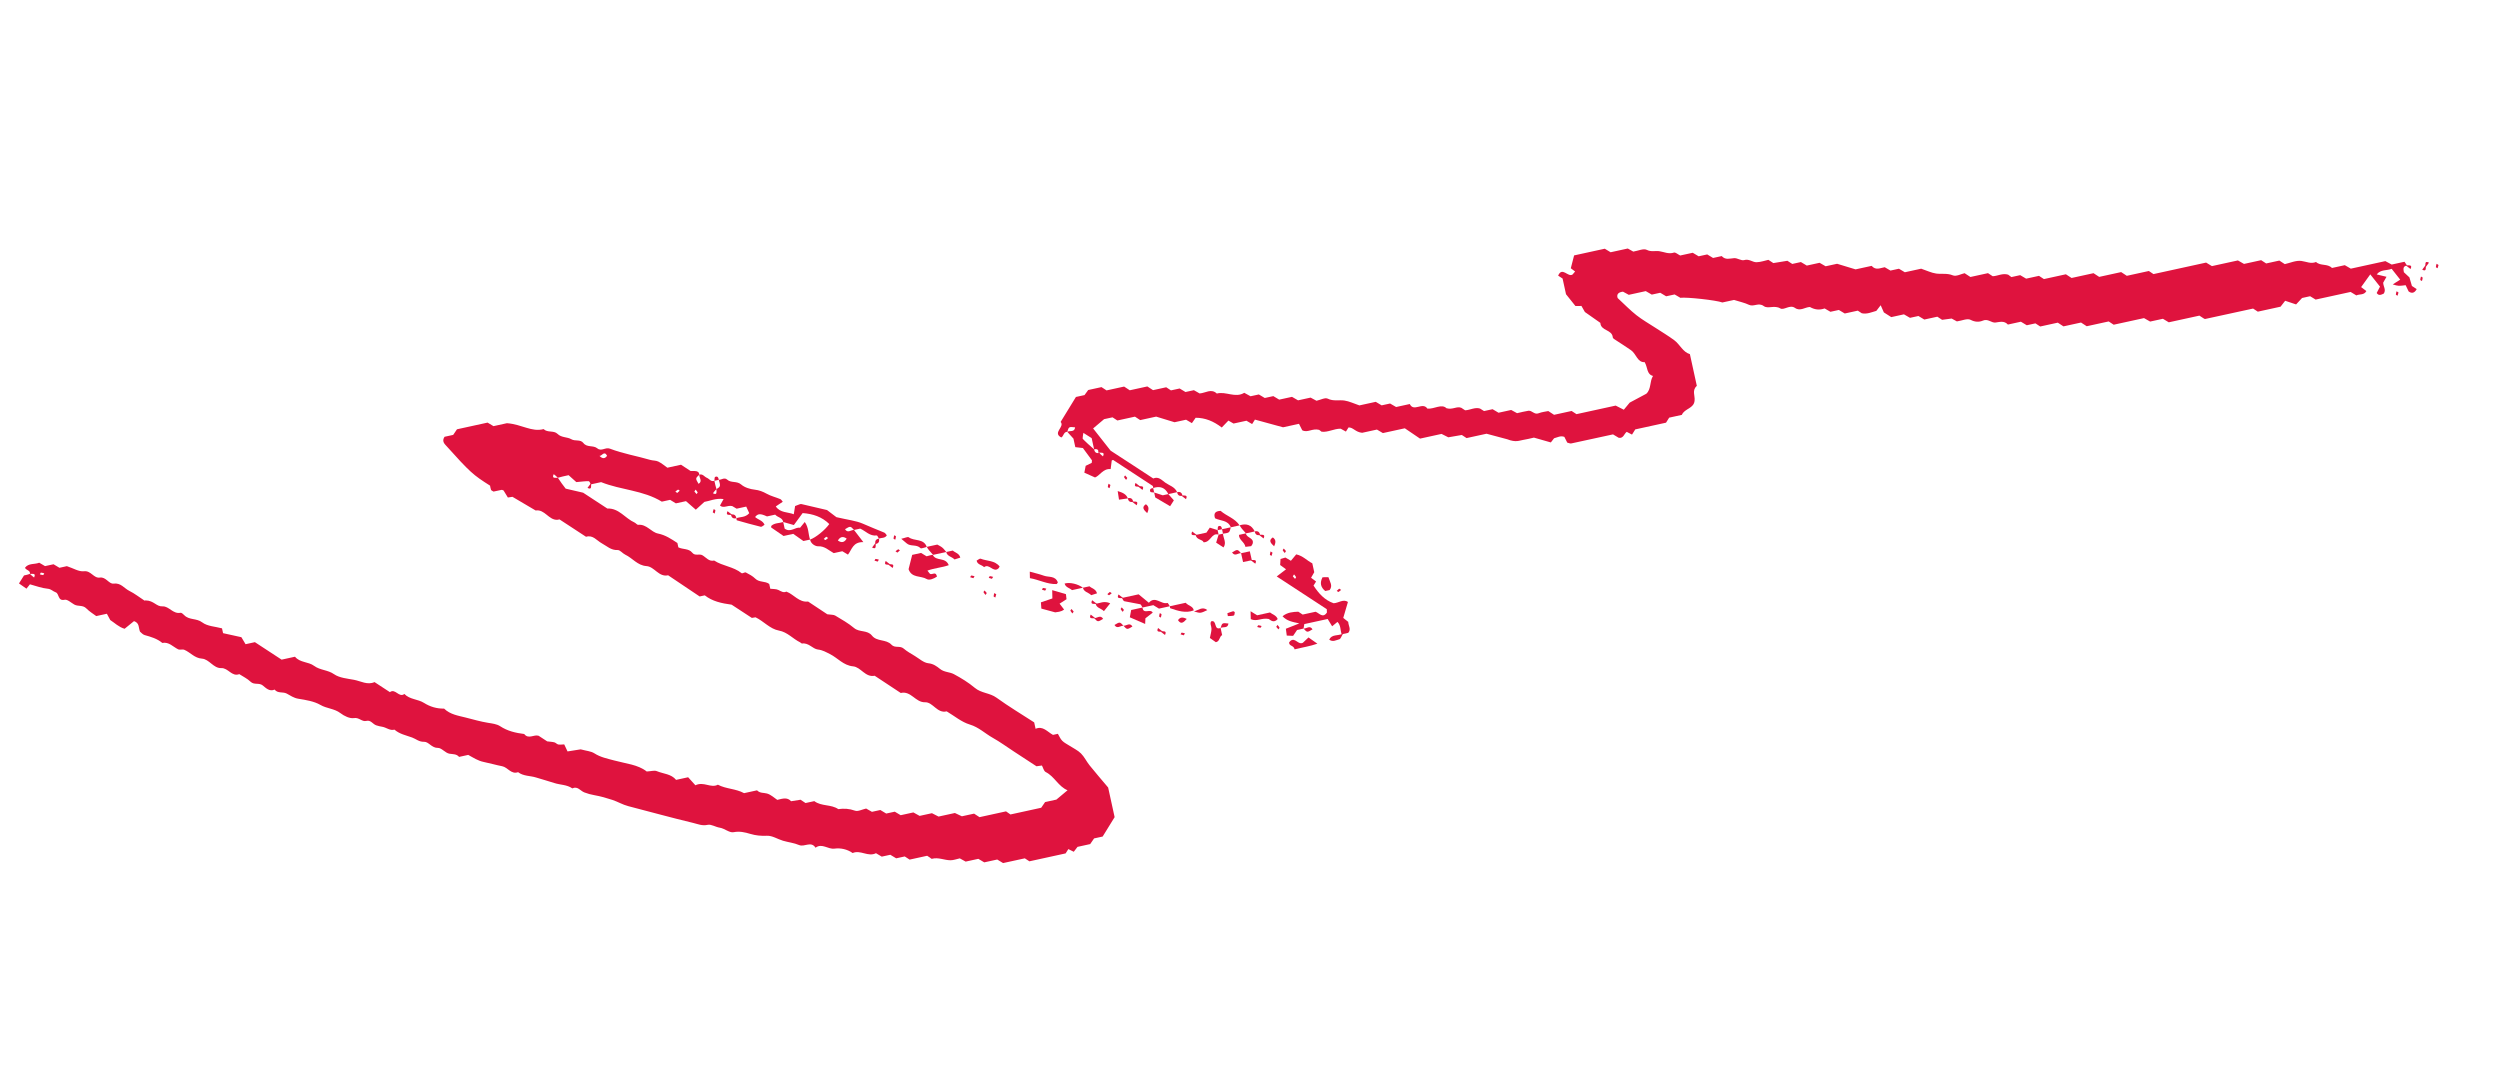 <svg width="339" height="145" viewBox="0 0 339 145" fill="none" xmlns="http://www.w3.org/2000/svg">
<path d="M6 77.749C5.949 77.831 5.898 77.981 5.846 77.982C5.699 77.98 5.553 77.918 5.405 77.879C5.457 77.797 5.509 77.647 5.559 77.646C5.707 77.648 5.853 77.71 6 77.749ZM91.836 66.842C91.737 66.778 91.657 66.726 91.577 66.672C91.693 66.576 91.801 66.458 91.935 66.395C91.981 66.374 92.091 66.489 92.173 66.542C92.059 66.644 91.945 66.745 91.836 66.842ZM94.158 66.651C94.221 66.554 94.271 66.472 94.322 66.39C94.418 66.511 94.535 66.621 94.599 66.757C94.62 66.804 94.507 66.915 94.455 66.997C94.356 66.881 94.255 66.764 94.158 66.651ZM112.035 72.779C112.134 72.843 112.215 72.896 112.295 72.949C112.178 73.044 112.07 73.164 111.938 73.225C111.89 73.247 111.781 73.131 111.7 73.079C111.812 72.977 111.927 72.877 112.035 72.779ZM113.617 73.295C113.921 72.773 114.319 72.686 114.811 73.034C114.509 73.557 114.112 73.644 113.617 73.295ZM81.29 61.815C81.607 61.877 81.929 61.04 82.32 61.803C82.047 62.203 81.713 62.254 81.29 61.815ZM119.18 73.033C119.532 72.891 119.997 73.02 120.253 72.588C120.131 72.453 120.043 72.275 119.907 72.221C118.926 71.829 117.956 71.419 116.986 71.003C116.055 70.603 115.002 70.5 113.416 70.128C113.176 69.947 112.455 69.4 112.145 69.163C110.653 68.813 109.654 68.573 108.654 68.347C108.563 68.328 108.454 68.376 108.36 68.409C108.18 68.471 108.003 68.547 107.816 68.619C107.757 68.988 107.695 69.362 107.636 69.734C106.818 69.408 105.801 69.566 105.197 68.672C105.508 68.465 105.816 68.257 106.142 68.039C106.032 67.915 105.948 67.736 105.814 67.681C105.201 67.425 104.539 67.272 103.962 66.95C103.44 66.66 102.952 66.469 102.345 66.4C101.705 66.328 100.978 66.111 100.504 65.7C99.91 65.185 99.142 65.525 98.606 65.038C98.224 64.691 97.848 65.067 97.467 65.067C97.527 65.34 97.668 65.633 97.62 65.884C97.58 66.085 97.307 66.237 97.151 66.319C97.138 66.726 97.284 67.185 96.674 66.888C96.806 66.711 96.938 66.535 97.151 66.319C97.047 66.007 96.959 65.602 96.871 65.197C96.41 65.374 96.187 64.924 95.844 64.787C95.503 64.648 95.28 64.198 94.82 64.375C94.795 64.788 95.311 65.249 94.724 65.612C94.288 64.866 94.288 64.866 94.82 64.375C94.802 63.977 94.54 63.884 94.214 63.872C94.025 63.866 93.833 63.868 93.642 63.865C93.214 63.585 92.784 63.303 92.346 63.017L90.495 63.422C90.119 63.158 89.726 62.813 89.273 62.591C88.948 62.43 88.534 62.468 88.174 62.362C86.36 61.829 84.482 61.523 82.713 60.841C82.095 60.602 81.557 61.263 80.995 60.795C80.451 60.342 79.602 60.714 79.114 60.081C78.692 59.531 78.005 59.872 77.476 59.562C76.906 59.226 76.142 59.37 75.6 58.833C75.086 58.326 74.245 58.711 73.714 58.184C72.098 58.624 70.77 57.537 68.739 57.386L66.916 57.785C66.644 57.623 66.385 57.468 66.115 57.305L61.967 58.211C61.798 58.462 61.629 58.712 61.453 58.972L60.283 59.227C60.017 59.627 60.065 59.956 60.384 60.309C63.79 64.095 64.14 64.387 66.452 65.853C66.491 66.035 66.516 66.242 66.587 66.43C66.618 66.509 66.751 66.547 66.921 66.659C67.239 66.589 67.624 66.497 68.014 66.427C68.096 66.413 68.194 66.48 68.285 66.51C68.483 66.836 68.682 67.16 68.868 67.463C69.127 67.423 69.324 67.393 69.489 67.368C70.551 67.993 71.593 68.609 72.635 69.223C73.868 69.026 74.399 70.537 75.569 70.486C75.667 70.482 75.764 70.446 75.858 70.425C76.38 70.766 76.895 71.103 77.409 71.439C78.096 71.888 78.781 72.338 79.467 72.787C80.409 72.496 80.922 73.307 81.604 73.674C82.29 74.045 82.852 74.63 83.75 74.586C84.079 74.568 84.414 75.038 84.78 75.211C85.765 75.675 86.449 76.68 87.662 76.762C88.752 76.835 89.326 78.295 90.596 78.008C92.042 78.979 93.486 79.949 94.873 80.88L95.566 80.729C96.604 81.544 97.826 81.807 99.207 81.994C100.048 82.543 100.987 83.159 101.952 83.789C102.11 83.763 102.306 83.729 102.45 83.705C103.577 84.247 104.406 85.286 105.628 85.508C106.787 85.717 107.517 86.627 108.502 87.104C108.593 87.147 108.685 87.273 108.76 87.262C109.649 87.122 110.206 87.997 110.907 88.076C111.559 88.148 112.004 88.43 112.528 88.686C113.59 89.21 114.359 90.235 115.679 90.356C116.739 90.454 117.333 91.892 118.605 91.631C119.802 92.422 120.998 93.213 122.142 93.968C123.548 93.64 124.132 95.269 125.443 95.227C126.506 95.191 127.082 96.782 128.37 96.461C129.409 97.076 130.386 97.912 131.504 98.246C132.727 98.612 133.577 99.466 134.619 100.049C135.599 100.597 136.513 101.269 137.457 101.886L140.547 103.906C140.742 103.88 140.936 103.852 141.286 103.804C141.437 104.077 141.536 104.559 141.802 104.691C142.989 105.282 143.513 106.652 144.76 107.159C144.293 107.547 143.856 107.914 143.245 108.426L141.714 108.761C141.535 109.021 141.364 109.27 141.187 109.531L137.018 110.442C136.862 110.333 136.696 110.216 136.416 110.021L132.819 110.807C132.519 110.611 132.348 110.499 132.087 110.328L130.431 110.69C130.13 110.547 129.867 110.423 129.485 110.242L127.266 110.727C126.976 110.577 126.714 110.444 126.373 110.27L124.7 110.635C124.417 110.478 124.157 110.334 123.854 110.165L122.131 110.542C121.86 110.378 121.601 110.223 121.332 110.063L120.168 110.317C119.902 110.154 119.643 109.998 119.374 109.835L118.235 110.084C117.94 109.917 117.681 109.77 117.447 109.637C116.913 109.754 116.344 110.073 115.935 109.926C115.168 109.648 114.441 109.61 113.672 109.718C112.689 109.038 111.387 109.366 110.421 108.633C110.026 108.718 109.629 108.804 109.227 108.892C109.06 108.78 108.89 108.666 108.558 108.443C108.221 108.496 107.747 108.573 107.269 108.647C106.77 108.093 106.179 108.267 105.397 108.464C105.015 108.213 104.552 107.755 104.008 107.602C103.555 107.476 103.038 107.579 102.655 107.168L100.896 107.552C99.766 106.93 98.454 106.997 97.344 106.404C96.392 106.922 95.434 105.923 94.297 106.484C93.954 106.106 93.538 105.644 93.312 105.395L91.678 105.752C91.014 104.934 89.957 104.94 89.062 104.567C88.734 104.431 88.293 104.584 87.694 104.616C86.52 103.678 84.861 103.55 83.302 103.122C82.375 102.868 81.44 102.697 80.595 102.151C80.134 101.855 79.512 101.823 78.739 101.611C78.306 101.68 77.632 101.786 76.959 101.894C76.799 101.552 76.675 101.291 76.508 100.939C76.267 100.946 75.979 100.996 75.706 100.952C75.522 100.921 75.368 100.717 75.182 100.665C74.91 100.59 74.621 100.584 74.2 100.53C73.904 100.337 73.474 100.055 73.037 99.77C72.406 99.558 71.66 100.288 71.083 99.531C69.93 99.386 68.828 99.139 67.816 98.471C67.364 98.174 66.712 98.1 66.189 98.016C65.159 97.85 64.157 97.555 63.163 97.303C62.156 97.048 61.039 96.891 60.219 96.087C59.236 96.107 58.322 95.837 57.491 95.312C56.655 94.786 55.562 94.864 54.834 94.1C54.106 94.669 53.599 93.29 52.871 93.855C52.184 93.406 51.498 92.958 50.785 92.491C49.828 92.929 48.918 92.355 48.004 92.183C47.089 92.01 46.031 91.93 45.299 91.421C44.442 90.822 43.415 90.899 42.588 90.287C41.813 89.714 40.665 89.87 40.002 89.051L38.186 89.448C36.966 88.649 35.764 87.863 34.564 87.077L33.298 87.354C33.115 87.047 32.921 86.721 32.731 86.403C31.896 86.22 31.068 86.038 30.248 85.857L30.105 85.205C29.197 84.956 28.123 84.932 27.425 84.398C26.645 83.802 25.641 84.11 24.98 83.414C24.84 83.269 24.615 83.064 24.473 83.093C23.47 83.3 22.904 82.175 22.047 82.224C21.191 82.272 20.884 81.436 19.745 81.415L19.599 81.446C18.908 80.994 18.255 80.478 17.526 80.117C16.837 79.775 16.391 79.002 15.393 79.137C14.78 79.217 14.362 78.195 13.545 78.319C12.699 78.448 12.352 77.349 11.384 77.462C10.697 77.545 9.94 77.054 9.068 76.771L8.059 76.992C7.788 76.829 7.529 76.674 7.26 76.513L6.107 76.765C5.827 76.601 5.569 76.45 5.321 76.303C4.668 76.567 3.86 76.33 3.384 76.998C3.57 77.35 4.141 77.323 4.056 77.82C4.457 77.836 4.908 77.691 4.62 78.31C4.446 78.174 4.272 78.04 4.056 77.82C3.85 77.902 3.552 77.967 3.254 78.032C3.036 78.378 2.818 78.725 2.574 79.114C2.888 79.334 3.204 79.555 3.588 79.824C3.752 79.619 3.915 79.415 4.06 79.232C4.86 79.445 5.658 79.759 6.473 79.832C6.941 79.873 7.176 80.187 7.541 80.312C8.059 80.491 7.806 81.541 8.767 81.329C9.135 81.247 9.637 81.727 10.067 81.973C10.576 82.267 11.224 82.006 11.706 82.5C12.13 82.932 12.667 83.251 13.051 83.54L14.492 83.225C14.628 83.48 14.765 83.733 14.952 84.079C15.523 84.443 16.099 85.032 16.896 85.262C17.361 84.885 17.797 84.529 18.171 84.223C18.946 84.489 18.759 85.114 18.983 85.65C19.145 85.774 19.354 86.043 19.616 86.117C20.466 86.356 21.307 86.595 22.008 87.182C22.904 87.006 23.457 87.706 24.155 88.045C24.391 88.159 24.747 88.009 24.994 88.114C25.808 88.456 26.376 89.241 27.372 89.309C28.382 89.379 28.939 90.64 30.006 90.594C30.95 90.554 31.431 91.806 32.447 91.412C32.963 91.748 33.541 92.017 33.975 92.44C34.471 92.92 35.126 92.535 35.63 92.948C36.075 93.311 36.547 93.813 37.242 93.508C37.665 94.059 38.35 93.774 38.87 94.044C39.381 94.311 39.809 94.645 40.465 94.751C41.469 94.914 42.597 95.092 43.443 95.584C44.321 96.095 45.339 96.073 46.159 96.699C46.672 97.092 47.437 97.468 48.008 97.371C48.701 97.256 49.083 97.912 49.684 97.754C50.281 97.599 50.552 98.197 51.014 98.353C51.28 98.443 51.56 98.505 51.837 98.551C52.397 98.643 52.873 99.115 53.489 98.939C54.182 99.544 55.056 99.705 55.88 100.005C56.419 100.201 56.816 100.613 57.513 100.588C58.129 100.568 58.534 101.434 59.375 101.415C59.886 101.402 60.392 102.118 60.944 102.203C61.439 102.279 61.918 102.229 62.25 102.636L63.492 102.364C64.178 102.735 64.781 103.159 65.619 103.328C66.432 103.492 67.263 103.741 68.099 103.902C68.857 104.048 69.317 105.049 70.252 104.707C70.98 105.267 71.892 105.173 72.705 105.432C73.518 105.689 74.343 105.906 75.153 106.174C75.965 106.444 76.867 106.384 77.606 106.905C78.319 106.556 78.697 107.242 79.232 107.45C79.671 107.622 80.135 107.745 80.597 107.826C81.435 107.974 82.269 108.211 83.056 108.473C83.77 108.71 84.435 109.119 85.207 109.317C88.132 110.075 91.045 110.883 93.983 111.586C94.63 111.741 95.22 112.019 95.965 111.848C96.435 111.738 97.021 112.147 97.597 112.234C98.243 112.33 98.91 112.955 99.469 112.847C100.302 112.684 101.009 112.857 101.745 113.077C102.494 113.3 103.212 113.366 104.007 113.329C104.715 113.297 105.44 113.786 106.17 114.003C106.894 114.217 107.668 114.292 108.354 114.587C109.092 114.902 109.978 114 110.588 114.949C111.459 114.284 112.268 115.195 113.161 115.073C113.973 114.963 114.875 115.145 115.62 115.672C116.67 115.203 117.715 116.241 118.783 115.694C119.033 115.844 119.292 115.998 119.566 116.16L120.727 115.907C120.992 116.067 121.252 116.223 121.522 116.388L122.684 116.134C122.871 116.256 123.043 116.368 123.342 116.563L125.724 116.043C125.939 116.183 126.024 116.239 126.11 116.297C126.196 116.352 126.299 116.473 126.364 116.454C127.239 116.211 128.062 116.66 128.91 116.651C129.309 116.646 129.705 116.491 130.148 116.394C130.376 116.52 130.637 116.664 130.943 116.833L132.662 116.458C132.934 116.619 133.193 116.774 133.464 116.936L135.224 116.551C135.49 116.713 135.748 116.87 136.017 117.033L138.965 116.389C139.153 116.512 139.326 116.623 139.587 116.795L144.499 115.721C144.599 115.561 144.708 115.389 144.868 115.136C145.087 115.243 145.318 115.358 145.603 115.5C145.748 115.309 145.913 115.094 146.111 114.834L147.829 114.458C148.008 114.198 148.179 113.949 148.358 113.689L149.52 113.435C150.061 112.557 150.6 111.686 151.143 110.805L150.265 106.787C149.348 105.697 148.529 104.754 147.749 103.783C147.333 103.265 147.042 102.628 146.58 102.166C146.152 101.739 145.569 101.474 145.054 101.137C144.712 100.913 144.322 100.735 144.038 100.448C143.778 100.189 143.633 99.811 143.449 99.505L142.783 99.65C142.012 99.232 141.422 98.385 140.426 98.825L140.236 97.955C138.544 96.858 136.782 95.804 135.122 94.604C134.211 93.943 133.057 94.009 132.177 93.266C131.319 92.545 130.339 91.947 129.351 91.416C128.771 91.103 128.047 91.176 127.464 90.704C127.025 90.351 126.569 90.007 125.888 89.938C125.253 89.873 124.657 89.319 124.058 88.955C123.533 88.637 122.986 88.333 122.523 87.936C122.028 87.514 121.348 87.926 120.878 87.416C120.172 86.649 118.915 87.04 118.237 86.186C117.61 85.396 116.547 85.775 115.819 85.164C115.038 84.507 114.133 84 113.255 83.472C113.027 83.337 112.702 83.375 112.183 83.296C111.455 82.815 110.517 82.192 109.578 81.568C108.341 81.721 107.663 80.601 106.628 80.223C106.238 80.418 105.92 80.18 105.547 79.999C105.225 79.843 104.813 79.883 104.451 79.836L104.309 79.185C103.741 78.759 102.963 79.003 102.419 78.467C102.061 78.112 101.59 77.862 101.138 77.629C100.995 77.556 100.665 77.805 100.564 77.723C99.46 76.827 97.996 76.768 96.839 76.008C96.135 76.185 95.75 75.584 95.249 75.295C94.809 75.042 94.261 75.44 93.865 74.942C93.394 74.352 92.596 74.526 91.985 74.222L91.855 73.629C91.023 73.089 90.247 72.553 89.216 72.346C88.298 72.161 87.679 71.052 86.549 71.165C86.392 71.182 86.22 70.933 86.036 70.85C84.772 70.291 83.928 68.882 82.354 68.957C81.155 68.172 79.956 67.387 79.071 66.809C78.083 66.579 77.443 66.431 76.706 66.26C76.375 65.829 75.966 65.3 75.648 64.787C75.248 64.771 74.797 64.916 75.085 64.297C75.26 64.433 75.434 64.568 75.648 64.787C76.029 64.668 76.501 64.565 77.102 64.434C77.464 64.76 77.898 65.148 78.15 65.373C78.906 65.307 79.368 65.238 79.83 65.248C79.93 65.25 80.026 65.528 80.126 65.68L81.511 65.377C84.231 66.466 87.205 66.466 89.743 68.024L90.865 67.779C91.126 67.936 91.382 68.094 91.648 68.255L93.02 67.955C93.371 68.262 93.83 68.659 94.352 69.115C94.737 68.766 95.014 68.513 95.518 68.056C96.163 67.963 97.056 67.519 98.117 67.672C97.906 68.055 97.768 68.305 97.63 68.554C98.146 68.98 98.606 68.48 99.287 68.623C99.352 68.662 99.611 68.813 99.888 68.977L101.189 68.693C101.325 68.992 101.472 69.312 101.598 69.589C101.056 70.195 100.398 70.064 99.851 70.266C99.873 70.366 99.874 70.542 99.92 70.556C101 70.864 102.08 71.167 103.171 71.432C103.305 71.464 103.491 71.261 103.673 71.157C103.432 70.568 102.796 70.479 102.392 70.108C102.771 69.63 103.09 69.61 104.004 70.027L105.116 69.784C105.448 70.179 106.102 70.165 106.205 70.784C106.652 70.911 107.099 71.039 107.648 71.196C108.049 70.65 108.447 70.107 108.838 69.573C110.209 69.675 111.45 70.069 112.453 71.061C111.857 71.894 110.605 72.905 109.846 73.165C109.958 73.778 110.605 74.091 110.927 74.076C111.835 74.034 112.372 74.633 113.054 75.003L114.219 74.748C114.478 74.903 114.733 75.055 114.984 75.206C115.521 74.526 115.647 73.468 117.071 73.512C116.482 72.748 116.142 72.306 115.803 71.863C115.397 71.837 114.947 72.359 114.585 71.758C115.315 71.32 115.315 71.32 115.803 71.863L116.643 71.68C117.381 72.002 117.957 72.745 118.892 72.605C118.965 72.594 119.083 72.882 119.18 73.033Z" fill="#DF133E"/>
<path d="M148.91 61.379C149.401 61.412 149.852 61.266 149.564 61.886C149.39 61.75 149.216 61.615 149.092 61.411C148.684 61.516 148.439 61.358 148.363 60.935C148.262 60.873 146.803 59.555 146.804 59.462C146.807 59.218 146.865 58.976 146.906 58.697C147.352 58.98 147.695 59.199 148.03 59.411L148.363 60.935C148.771 60.829 149.016 60.987 148.91 61.379ZM326.396 36.006C326.291 35.849 326.183 35.691 326.048 35.494L324.314 35.873C324.03 35.719 323.77 35.579 323.453 35.407L318.771 36.43C318.498 36.273 318.238 36.122 317.954 35.957L316.215 36.337C315.613 35.711 314.662 36.101 314.055 35.526C313.364 35.815 312.742 35.477 312.077 35.385C311.331 35.28 310.521 35.662 309.817 35.816C309.549 35.641 309.378 35.53 309.079 35.333L307.291 35.724C306.994 35.528 306.822 35.417 306.613 35.28L304.287 35.788C304.012 35.63 303.751 35.481 303.46 35.314L299.936 36.084C299.67 35.922 299.412 35.766 299.148 35.606L292.012 37.166C291.845 37.054 291.675 36.941 291.383 36.747L288.396 37.4C288.097 37.203 287.926 37.091 287.628 36.895L284.649 37.546C284.351 37.351 284.181 37.24 283.881 37.043L280.904 37.694C280.605 37.5 280.432 37.386 280.135 37.192L277.156 37.843C276.858 37.649 276.686 37.535 276.487 37.405L274.744 37.786C274.471 37.626 274.213 37.472 273.937 37.31L272.745 37.571C272.594 37.458 272.43 37.335 272.306 37.243C271.539 37.01 270.898 37.43 270.212 37.458C270.042 37.347 269.868 37.234 269.57 37.039L267.188 37.559C266.889 37.364 266.718 37.251 266.398 37.044C265.941 37.144 265.26 37.529 264.807 37.339C264.027 37.014 263.29 37.197 262.545 37.093C261.895 37.003 261.273 36.69 260.511 36.434L258.294 36.918C258.025 36.756 257.766 36.6 257.496 36.439L256.346 36.69C256.066 36.526 255.807 36.374 255.569 36.235C254.964 36.328 254.371 36.71 253.794 36.051L251.615 36.527C250.759 36.268 250.031 36.048 249.111 35.767L247.556 36.107C247.281 35.949 247.022 35.799 246.736 35.634L245.001 36.013C244.728 35.85 244.47 35.694 244.203 35.534L243.029 35.79C242.851 35.674 242.679 35.562 242.372 35.362C241.816 35.454 241.141 35.563 240.465 35.674C240.294 35.561 240.122 35.448 239.791 35.233C239.346 35.33 238.771 35.542 238.191 35.558C237.64 35.573 237.179 35.063 236.508 35.269C236.122 35.391 235.596 34.972 235.149 35.005C234.551 35.049 233.969 35.284 233.464 34.724L232.291 34.98C232.024 34.818 231.765 34.66 231.5 34.5L230.336 34.754C230.066 34.592 229.807 34.437 229.537 34.275L227.832 34.647C227.509 34.486 227.186 34.183 226.988 34.251C226.268 34.492 225.665 34.163 225.003 34.062C224.451 33.978 223.921 34.192 223.297 33.879C222.856 33.659 222.141 34.011 221.472 34.118C221.281 34.011 221.021 33.865 220.727 33.697L218.399 34.206C218.131 34.043 217.873 33.886 217.607 33.725L213.448 34.634C213.306 35.189 213.163 35.746 213.001 36.377C213.133 36.479 213.359 36.648 213.583 36.817C213.475 36.947 213.356 37.085 213.238 37.224C212.621 37.646 211.834 36.105 211.284 37.377C211.466 37.497 211.637 37.608 211.886 37.77L212.351 39.898C212.829 40.495 213.184 40.94 213.629 41.494C213.783 41.492 214.066 41.49 214.444 41.488C214.552 41.676 214.692 41.925 214.911 42.308C215.524 42.738 216.265 43.26 217.009 43.782C217.055 44.887 218.609 44.664 218.693 45.745C218.7 45.823 218.789 45.918 218.862 45.968C219.63 46.478 220.416 46.963 221.171 47.491C221.89 47.995 222.026 49.165 223.016 49.108C223.451 49.841 223.267 50.742 224.148 50.98C223.671 51.72 223.934 52.744 223.241 53.391L220.989 54.595C220.746 54.888 220.502 55.183 220.189 55.559C219.783 55.353 219.444 55.18 219.083 54.998L213.77 56.159C213.582 56.035 213.411 55.922 213.112 55.728L210.73 56.249C210.432 56.052 210.259 55.941 209.948 55.738C209.583 55.817 209.08 55.862 208.628 56.041C208.053 56.272 207.736 55.627 207.251 55.699C206.75 55.772 206.258 55.908 205.713 56.027C205.487 55.903 205.226 55.76 204.917 55.591L203.202 55.966C202.931 55.804 202.673 55.652 202.395 55.487L201.237 55.74C201.058 55.629 200.886 55.522 200.687 55.398C199.999 55.185 199.357 55.608 198.672 55.638C198.5 55.525 198.328 55.414 198.15 55.296C197.531 55.049 197.006 55.59 196.147 55.358C195.477 54.709 194.505 55.489 193.558 55.411C192.904 54.442 191.709 55.927 191.166 54.786L189.313 55.191C189.039 55.03 188.779 54.88 188.496 54.716L187.35 54.966C187.081 54.804 186.82 54.649 186.552 54.488L184.334 54.973C183.572 54.715 182.951 54.407 182.301 54.312C181.557 54.204 180.81 54.44 180.038 54.056C179.679 53.877 179.07 54.224 178.518 54.344C178.297 54.226 178.037 54.086 177.716 53.915L176.016 54.286C175.741 54.127 175.481 53.977 175.194 53.812L173.459 54.191C173.187 54.029 172.929 53.872 172.664 53.713L171.502 53.967C171.227 53.803 170.969 53.649 170.698 53.487L169.574 53.733C169.268 53.564 169.008 53.422 168.721 53.263C167.506 54.016 166.238 53.032 165.002 53.365C164.239 52.639 163.478 53.297 162.668 53.352C162.444 53.222 162.185 53.076 161.892 52.909L160.751 53.158C160.483 52.996 160.225 52.839 159.96 52.679L158.782 52.936C158.608 52.822 158.436 52.709 158.138 52.513L156.351 52.904C156.052 52.709 155.88 52.596 155.58 52.401L153.198 52.922C152.9 52.726 152.728 52.614 152.43 52.418L150.048 52.939C149.748 52.743 149.576 52.631 149.363 52.492L147.56 52.886C147.437 53.056 147.261 53.297 147.06 53.574L145.897 53.828C145.21 54.95 144.517 56.078 143.821 57.215C144.431 57.874 142.664 58.675 143.909 59.322C144.248 59.136 144.217 58.556 144.722 58.553C144.938 57.855 144.938 57.855 145.786 57.948C145.706 58.645 145.081 58.359 144.722 58.553C144.978 58.837 145.237 59.12 145.561 59.478L145.812 60.631C146.08 60.661 146.358 60.696 146.841 60.753C147.173 61.199 147.619 61.789 148.05 62.39C148.092 62.449 148.047 62.575 148.038 62.766C147.826 62.87 147.573 62.992 147.218 63.164C147.185 63.334 147.132 63.607 147.036 64.095C147.464 64.287 147.912 64.488 148.487 64.745C149.138 64.501 149.575 63.51 150.605 63.608C150.656 63.203 150.704 62.829 150.751 62.452C150.816 62.423 150.91 62.35 150.945 62.373C152.736 63.534 154.523 64.704 156.302 65.882C156.363 65.922 156.351 66.074 156.373 66.175C157.277 65.876 157.983 66.09 158.425 66.998L159.616 66.738C159.31 66.008 158.557 65.839 157.998 65.437C157.531 65.099 157.083 64.566 156.382 64.882C155.612 64.377 154.84 63.87 154.068 63.367C152.78 62.529 151.493 61.692 150.597 61.108C149.673 59.933 149.026 59.111 148.227 58.096C148.578 57.799 148.968 57.471 149.715 56.838L150.858 56.589C151.044 56.71 151.214 56.822 151.514 57.018L153.898 56.497C154.196 56.693 154.367 56.804 154.611 56.965L156.774 56.492C157.625 56.753 158.353 56.976 159.266 57.255L160.83 56.913C161.103 57.075 161.362 57.227 161.621 57.379C161.786 57.144 161.956 56.901 162.13 56.648C163.42 56.649 164.567 57.119 165.669 57.971C166.012 57.612 166.273 57.338 166.571 57.032C166.756 57.137 167.003 57.28 167.27 57.432L169.019 57.05C169.281 57.204 169.535 57.354 169.788 57.504C169.901 57.325 170.01 57.151 170.169 56.898C171.287 57.203 172.433 57.517 173.982 57.941L176.143 57.469C176.324 57.826 176.454 58.084 176.584 58.343C177.313 58.731 177.928 58.049 178.87 58.285C178.801 58.233 178.965 58.357 179.208 58.539C180.064 58.652 180.886 58.119 181.799 58.131C182.018 58.252 182.264 58.388 182.505 58.524C182.634 58.318 182.745 58.144 182.862 57.959C183.492 57.941 183.791 58.598 184.705 58.687L186.711 58.249C186.983 58.409 187.244 58.562 187.519 58.726L190.493 58.076C191.16 58.527 191.837 58.986 192.557 59.476L195.474 58.838C195.768 58.986 196.029 59.117 196.389 59.299C196.963 59.201 197.637 59.085 198.224 58.984C198.493 59.16 198.665 59.272 198.866 59.404L201.573 58.813C202.882 59.163 203.982 59.457 204.378 59.563C205.574 60.03 206.035 59.726 206.516 59.657C207.019 59.582 207.511 59.448 208.002 59.34C208.737 59.55 209.468 59.76 210.294 59.995C210.389 59.873 210.553 59.663 210.733 59.43C211.171 59.316 211.617 59.041 212.127 59.24C212.26 59.502 212.39 59.76 212.519 60.018C212.702 60.059 212.9 60.164 213.068 60.129C214.956 59.732 216.84 59.315 218.725 58.902C218.984 59.058 219.243 59.213 219.499 59.366C220.147 59.48 220.228 58.811 220.584 58.559C220.831 58.687 221.067 58.812 221.3 58.931C221.443 58.702 221.553 58.528 221.742 58.227L225.912 57.316C226.102 57.013 226.21 56.84 226.341 56.633L228.059 56.257C228.428 55.363 229.736 55.423 229.789 54.27C229.853 53.653 229.406 52.922 230.09 52.324L229.15 48.021C228.194 47.745 227.805 46.709 227.025 46.13C226.2 45.521 225.316 44.997 224.459 44.437C223.602 43.875 222.702 43.371 221.899 42.738C221.053 42.074 220.301 41.29 219.36 40.42C219.21 40.039 219.315 39.633 220.074 39.549C220.289 39.666 220.55 39.807 220.864 39.978L223.167 39.475C223.442 39.634 223.7 39.785 223.982 39.949L225.129 39.698C225.4 39.86 225.66 40.016 225.93 40.178L227.079 39.927C227.361 40.092 227.62 40.243 227.855 40.381C228.727 40.266 232.736 40.708 233.554 41.016L235.135 40.671C235.905 40.916 236.569 41.051 237.166 41.335C237.821 41.648 238.445 40.97 239.173 41.509C239.727 41.921 240.611 41.343 241.405 41.819C241.904 42.118 242.691 41.257 243.399 41.753C244.113 42.253 244.749 41.648 245.424 41.628C246.053 41.989 246.708 42.081 247.42 41.824C247.664 41.966 247.922 42.115 248.206 42.28L249.35 42.03C249.622 42.193 249.881 42.349 250.149 42.51L251.916 42.124C252.096 42.242 252.266 42.353 252.457 42.478C253.157 42.634 253.797 42.327 254.43 42.155C254.61 41.92 254.774 41.707 255.02 41.389C255.186 41.762 255.302 42.024 255.451 42.362C255.72 42.533 256.066 42.754 256.453 43.001L258.176 42.624C258.45 42.784 258.71 42.935 258.994 43.099L260.138 42.849C260.409 43.013 260.669 43.169 260.937 43.33L262.704 42.944C262.882 43.06 263.054 43.172 263.349 43.367C263.717 43.317 264.195 43.255 264.643 43.195C264.925 43.349 265.186 43.492 265.355 43.584C266.046 43.483 266.763 43.142 267.201 43.365C267.832 43.69 268.37 43.694 268.91 43.464C269.569 43.184 270.034 43.804 270.588 43.735C271.189 43.659 271.768 43.459 272.27 44.01L274.033 43.624C274.305 43.789 274.564 43.945 274.831 44.105L276.006 43.848C276.184 43.964 276.355 44.077 276.654 44.273L279.037 43.752C279.336 43.948 279.508 44.06 279.806 44.256L282.188 43.735C282.489 43.93 282.66 44.043 282.959 44.238L285.938 43.587C286.238 43.784 286.408 43.895 286.618 44.032L290.729 43.134C291.006 43.291 291.265 43.438 291.557 43.605L293.293 43.226C293.561 43.388 293.82 43.546 294.085 43.706L298.24 42.798C298.413 42.91 298.584 43.025 298.756 43.136C298.844 43.178 298.943 43.27 299.02 43.253C301.199 42.786 303.375 42.309 305.518 41.841C305.733 41.981 305.904 42.094 306.16 42.261L309.244 41.587C309.441 41.336 309.622 41.102 309.868 40.785C310.316 40.934 310.763 41.084 311.35 41.28C311.567 41.047 311.824 40.768 312.16 40.407L313.253 40.168C313.475 40.304 313.734 40.46 314 40.623L318.742 39.587C319.006 39.746 319.264 39.903 319.517 40.056C319.966 39.847 320.565 40.049 320.881 39.467C320.659 39.299 320.434 39.13 320.169 38.929C320.573 38.368 320.985 37.793 321.408 37.205C321.805 37.705 322.265 38.285 322.728 38.867C322.559 39.193 322.423 39.458 322.28 39.729C322.561 40.158 322.903 39.962 323.236 39.812C323.592 39.291 323.16 38.822 323.161 38.33C323.307 38.072 323.452 37.813 323.609 37.533C323.175 37.426 322.748 37.324 322.28 37.211C322.831 36.509 323.627 36.722 324.31 36.452C324.689 36.932 325.078 37.424 325.467 37.918C325.126 38.136 324.809 38.337 324.455 38.566C325.246 38.803 325.263 38.791 326.206 38.672C326.318 38.907 326.443 39.166 326.607 39.511C327.014 39.826 327.411 39.76 327.704 39.2C327.53 39.087 327.359 38.974 327.055 38.776C326.98 38.514 326.869 38.135 326.716 37.613C326.536 37.445 326.255 37.183 325.967 36.916C325.896 36.51 325.794 36.087 326.396 36.006Z" fill="#DF133E"/>
<path d="M175.306 78.152C175.369 78.053 175.42 77.971 175.471 77.889C175.567 78.01 175.684 78.12 175.746 78.255C175.768 78.303 175.655 78.414 175.604 78.496C175.502 78.379 175.403 78.264 175.306 78.152ZM181.928 86.011L182.817 85.817C183.249 85.339 182.842 84.855 182.819 84.325C182.61 84.159 182.379 83.976 182.145 83.792C182.35 83.091 182.561 82.373 182.78 81.625C182.144 81.181 181.509 81.778 180.837 81.8C179.612 81.376 178.805 80.459 178.113 79.405C178.223 79.234 178.331 79.06 178.459 78.856C178.238 78.689 178.014 78.519 177.781 78.344C177.921 78.102 178.066 77.847 178.212 77.593L177.949 76.385C177.239 76.035 176.693 75.37 175.77 75.172C175.523 75.467 175.284 75.757 175.047 76.042C174.804 75.898 174.547 75.745 174.302 75.6C174.092 75.663 173.903 75.721 173.64 75.8C173.624 76.057 173.606 76.341 173.587 76.618C173.869 76.821 174.113 76.996 174.387 77.195C174.029 77.471 173.671 77.745 173.125 78.166C175.436 79.676 177.643 81.121 179.911 82.605C179.913 82.669 179.921 82.863 179.93 83.059C179.375 83.882 178.898 83.147 178.394 82.952L176.642 83.335C176.451 83.209 176.28 83.096 176.05 82.947C175.325 82.972 174.561 83.027 173.911 83.564C174.482 84.187 175.216 84.332 176.189 84.533C175.462 84.822 174.937 85.029 174.363 85.258C174.402 85.555 174.44 85.834 174.485 86.186C174.802 86.197 175.083 86.209 175.347 86.221C175.543 85.93 175.711 85.68 175.883 85.425L176.765 85.233C176.793 85.048 176.824 84.864 176.863 84.626L180.033 83.933C180.233 84.26 180.428 84.578 180.638 84.924C180.88 84.727 181.118 84.53 181.359 84.33C181.836 84.805 181.733 85.459 181.928 86.011Z" fill="#DF133E"/>
<path d="M125.643 75.434C125.379 75.274 125.121 75.117 124.894 74.978L123.693 75.241C123.524 75.906 123.36 76.552 123.203 77.181C123.615 78.413 124.87 78.035 125.671 78.522C126.007 78.726 126.623 78.48 127.052 78.188C126.915 77.47 126.475 77.906 126.181 77.844C126.059 77.818 125.971 77.62 125.759 77.376C126.739 77.012 127.752 76.963 128.65 76.638C128.211 75.498 126.942 76.151 126.491 75.259C126.456 75.189 125.931 75.371 125.643 75.434Z" fill="#DF133E"/>
<path d="M106.204 70.784C105.665 70.97 105.038 70.879 104.583 71.312C104.581 71.394 104.549 71.51 104.581 71.532C105.148 71.932 105.721 72.321 106.249 72.68L107.563 72.392C107.997 72.697 108.481 73.039 108.942 73.363L109.845 73.166C109.582 72.419 109.687 71.559 109.127 70.781C108.924 71.029 108.767 71.225 108.486 71.568C107.87 71.416 107.218 72.269 106.401 71.685L106.204 70.784Z" fill="#DF133E"/>
<path d="M142.703 81.148C142.128 81.345 141.672 81.499 141.148 81.677C141.168 81.972 141.187 82.256 141.207 82.525C141.798 82.685 142.346 82.836 143.084 83.036C143.341 82.978 143.852 83.001 144.291 82.652C144.063 82.358 143.87 82.109 143.677 81.859C144.009 81.646 144.324 81.445 144.619 81.255C144.591 81.005 144.569 80.807 144.541 80.567C143.961 80.397 143.365 80.223 142.68 80.023C142.686 80.337 142.691 80.626 142.703 81.148Z" fill="#DF133E"/>
<path d="M158.627 82.207C158.52 82.05 158.369 81.742 158.312 81.758C157.436 82.014 156.666 80.733 155.783 81.732C155.232 81.278 154.764 80.892 154.397 80.59L152.141 81.083C152.244 81.236 152.324 81.497 152.453 81.526C153.166 81.689 153.895 81.775 154.608 81.936C154.737 81.966 154.817 82.227 154.92 82.381L156.39 82.059C156.646 82.215 156.902 82.372 157.157 82.528L158.627 82.207Z" fill="#DF133E"/>
<path d="M154.92 82.381L153.387 82.716C153.342 82.962 153.291 83.235 153.203 83.706C153.894 84.005 154.602 84.312 155.284 84.608C155.288 84.52 155.299 84.237 155.317 83.843C155.592 83.629 155.952 83.35 156.307 83.073C156.001 82.478 155.023 83.371 154.92 82.381Z" fill="#DF133E"/>
<path d="M166.899 71.501L168.089 71.24C167.443 70.261 166.3 69.972 165.518 69.273C164.791 69.301 164.532 69.613 164.76 70.278C165.488 70.653 166.51 70.501 166.899 71.501Z" fill="#DF133E"/>
<path d="M139.656 78.397C140.898 78.61 142.009 79.242 143.26 79.199C143.325 79.197 143.383 79.056 143.444 78.98C143.112 78.037 142.21 78.305 141.554 78.065C140.959 77.849 140.336 77.711 139.637 77.514C139.644 77.825 139.649 78.112 139.656 78.397Z" fill="#DF133E"/>
<path d="M162.133 72.543C162.264 73.258 163.06 73.096 163.21 73.537C164.204 73.54 164.265 72.185 165.243 72.499L165.11 71.892C164.76 71.778 164.41 71.665 164.048 71.547C163.916 71.744 163.752 71.99 163.594 72.224L162.133 72.543Z" fill="#DF133E"/>
<path d="M170.464 83.433C170.221 83.281 169.969 83.125 169.578 82.883C169.589 83.316 169.597 83.665 169.605 83.956C170.441 84.339 171.043 83.742 172.043 83.933C172.212 84.005 172.679 84.594 173.256 83.945C173.057 83.416 172.552 83.335 172.213 83.051L170.464 83.433Z" fill="#DF133E"/>
<path d="M175.547 88.052C176.712 87.762 177.601 87.644 178.638 87.283C178.089 86.9 177.776 86.679 177.431 86.438C177.174 86.681 176.92 86.923 176.678 87.152C176.04 87.507 175.635 86.39 174.993 86.894C174.918 86.951 174.867 87.041 174.797 87.128C174.811 87.645 175.433 87.484 175.547 88.052Z" fill="#DF133E"/>
<path d="M165.511 85.15C164.541 85.522 165.071 84.072 164.26 84.24C164.008 84.511 164.284 84.904 164.278 85.284C164.275 85.654 164.152 86.022 164.059 86.509C164.241 86.638 164.546 86.854 164.868 87.082C165.433 86.977 165.326 86.297 165.724 86.123L165.511 85.15Z" fill="#DF133E"/>
<path d="M156.504 66.781L156.65 67.451C157.407 67.9 158.043 68.274 158.667 68.644C158.8 68.437 159.01 68.108 159.176 67.847C158.915 67.551 158.668 67.274 158.424 66.998L157.67 67.163C157.214 67.014 156.86 66.899 156.504 66.781Z" fill="#DF133E"/>
<path d="M135.552 76.82C134.889 75.968 133.831 76.105 132.969 75.757C132.852 75.709 132.64 75.91 132.43 76.019C132.534 76.589 133.143 76.576 133.442 76.908C134.139 76.351 134.687 77.71 135.386 77.077C135.457 77.012 135.496 76.907 135.552 76.82Z" fill="#DF133E"/>
<path d="M158.629 82.206C158.65 82.301 158.649 82.465 158.695 82.481C159.732 82.832 160.773 83.189 161.873 82.769C161.78 82.177 161.164 82.18 160.779 81.736L158.629 82.206Z" fill="#DF133E"/>
<path d="M125.666 74.157C125.247 72.977 123.983 73.418 123.23 72.857C123.084 72.75 122.717 72.95 122.211 73.06C122.569 73.363 122.757 73.51 122.933 73.67C123.464 74.153 124.272 73.772 124.815 74.322C124.93 74.44 125.373 74.221 125.666 74.157Z" fill="#DF133E"/>
<path d="M128.312 74.85C128.135 74.647 127.981 74.418 127.777 74.253C127.566 74.078 127.305 73.966 127.096 73.844L125.664 74.157C125.767 74.31 125.857 74.473 125.973 74.615C126.149 74.831 126.34 75.032 126.525 75.24L128.312 74.85Z" fill="#DF133E"/>
<path d="M179.703 80.142L180.295 80.013C180.76 79.422 180.332 78.898 180.133 78.266C179.882 78.269 179.603 78.272 179.338 78.275C178.937 79.035 179.082 79.639 179.703 80.142Z" fill="#DF133E"/>
<path d="M168.947 72.324L168.004 72.53C167.987 73.222 168.758 73.482 168.88 74.154C169.15 74.121 169.424 74.087 169.659 74.058C169.746 73.92 169.82 73.839 169.851 73.745C170.116 72.908 169.002 72.962 168.947 72.324Z" fill="#DF133E"/>
<path d="M146.844 79.697C146.182 79.189 145.059 78.916 144.359 79.13C144.495 79.664 145.039 79.719 145.362 80.021L146.844 79.697Z" fill="#DF133E"/>
<path d="M168.952 72.323L170.143 72.063C169.7 71.156 168.994 70.941 168.09 71.239C168.193 71.393 168.284 71.556 168.399 71.697C168.575 71.914 168.766 72.115 168.952 72.323Z" fill="#DF133E"/>
<path d="M165.241 72.499C165.132 72.855 165.024 73.21 164.91 73.582C165.185 73.761 165.517 73.978 165.904 74.232C166.362 73.589 165.87 72.977 165.836 72.369L165.241 72.499Z" fill="#DF133E"/>
<path d="M128.309 74.852C128.437 75.451 129.061 75.47 129.434 75.862C129.677 75.784 129.94 75.701 130.218 75.612C130.067 75.014 129.521 74.961 129.2 74.656C128.903 74.722 128.607 74.787 128.309 74.852Z" fill="#DF133E"/>
<path d="M169.746 75.964C169.666 75.611 169.586 75.257 169.475 74.76C168.986 74.864 168.639 74.937 168.289 75.011C168.369 75.366 168.448 75.719 168.56 76.215C169.05 76.112 169.397 76.038 169.746 75.964Z" fill="#DF133E"/>
<path d="M146.844 79.697C146.972 80.295 147.596 80.316 147.969 80.706C148.212 80.629 148.475 80.547 148.753 80.457C148.602 79.86 148.057 79.807 147.735 79.502L146.844 79.697Z" fill="#DF133E"/>
<path d="M148.566 81.864C148.693 82.464 149.319 82.483 149.691 82.874C149.973 82.522 150.246 82.18 150.544 81.808C149.693 81.421 149.149 81.821 148.566 81.864Z" fill="#DF133E"/>
<path d="M152.94 67.584C152.715 66.996 152.228 66.798 151.559 66.588C151.621 66.991 151.67 67.322 151.736 67.754C152.219 67.686 152.576 67.635 152.94 67.584Z" fill="#DF133E"/>
<path d="M161.902 82.909C162.783 83.172 162.783 83.172 163.711 82.731C163.069 82.184 162.476 82.76 161.902 82.909Z" fill="#DF133E"/>
<path d="M182.101 85.932C181.371 86.256 180.593 85.98 180.242 86.734C180.731 87.105 181.189 86.791 181.623 86.683C181.795 86.64 181.889 86.284 182.101 85.932Z" fill="#DF133E"/>
<path d="M165.512 85.152C165.87 84.956 166.496 85.244 166.576 84.548C165.729 84.453 165.729 84.453 165.512 85.152Z" fill="#DF133E"/>
<path d="M166.497 83.544C166.768 83.525 167.05 83.54 167.307 83.466C167.387 83.442 167.426 83.19 167.436 83.036C167.438 82.988 167.268 82.87 167.203 82.886C166.94 82.955 166.686 83.063 166.43 83.156C166.452 83.285 166.474 83.414 166.497 83.544Z" fill="#DF133E"/>
<path d="M160.923 83.928C160.349 83.638 160.013 83.689 159.738 84.095C160.128 84.699 160.468 84.44 160.923 83.928Z" fill="#DF133E"/>
<path d="M152.34 84.85C152.829 85.395 152.829 85.395 153.557 84.955C153.196 84.356 152.746 84.879 152.34 84.85Z" fill="#DF133E"/>
<path d="M152.34 84.852C151.851 84.308 151.851 84.308 151.121 84.747C151.484 85.346 151.932 84.824 152.34 84.852Z" fill="#DF133E"/>
<path d="M148.367 83.814C148.856 84.358 148.856 84.358 149.585 83.919C149.222 83.319 148.774 83.841 148.367 83.814Z" fill="#DF133E"/>
<path d="M168.288 75.01C167.799 74.466 167.799 74.466 167.07 74.906C167.432 75.505 167.882 74.983 168.288 75.01Z" fill="#DF133E"/>
<path d="M172.767 74.08C173.049 73.497 172.995 73.157 172.594 72.873C172.003 73.266 172.261 73.613 172.767 74.08Z" fill="#DF133E"/>
<path d="M166.899 71.5L165.707 71.76L165.84 72.368C166.109 72.309 166.427 72.32 166.63 72.169C166.793 72.047 166.814 71.73 166.899 71.5Z" fill="#DF133E"/>
<path d="M155.557 69.581C155.837 68.998 155.783 68.657 155.383 68.375C154.792 68.766 155.049 69.114 155.557 69.581Z" fill="#DF133E"/>
<path d="M176.762 85.234C177.25 85.778 177.25 85.778 177.979 85.339C177.616 84.739 177.168 85.261 176.762 85.234Z" fill="#DF133E"/>
<path d="M173.059 84.999C173.156 85.111 173.255 85.227 173.355 85.343C173.407 85.261 173.52 85.152 173.499 85.102C173.436 84.967 173.319 84.857 173.223 84.736C173.171 84.819 173.121 84.9 173.059 84.999Z" fill="#DF133E"/>
<path d="M171.073 84.888C170.925 84.849 170.779 84.787 170.631 84.785C170.579 84.786 170.529 84.936 170.477 85.018C170.625 85.057 170.771 85.119 170.919 85.121C170.971 85.121 171.021 84.97 171.073 84.888Z" fill="#DF133E"/>
<path d="M160.517 86.15C160.579 86.052 160.629 85.97 160.681 85.888C160.535 85.849 160.387 85.787 160.239 85.785C160.188 85.786 160.137 85.936 160.086 86.018C160.232 86.064 160.375 86.108 160.517 86.15Z" fill="#DF133E"/>
<path d="M157.32 85.598C157.627 85.834 157.8 85.969 157.974 86.104C158.263 85.484 157.811 85.631 157.32 85.598Z" fill="#DF133E"/>
<path d="M157.687 85.663C157.38 85.427 157.206 85.291 157.032 85.156C156.744 85.776 157.195 85.63 157.687 85.663Z" fill="#DF133E"/>
<path d="M181.598 79.82C181.488 79.918 181.376 80.017 181.262 80.12C181.343 80.174 181.452 80.289 181.499 80.268C181.633 80.204 181.741 80.087 181.857 79.99C181.776 79.937 181.696 79.883 181.598 79.82Z" fill="#DF133E"/>
<path d="M157.405 83.746C157.442 83.596 157.503 83.447 157.503 83.299C157.502 83.244 157.354 83.192 157.273 83.139C157.236 83.289 157.176 83.437 157.176 83.587C157.176 83.639 157.324 83.692 157.405 83.746Z" fill="#DF133E"/>
<path d="M148.553 83.845C148.248 83.608 148.073 83.473 147.899 83.338C147.611 83.958 148.063 83.811 148.553 83.845Z" fill="#DF133E"/>
<path d="M152.407 82.704C152.309 82.591 152.21 82.477 152.11 82.359C152.058 82.442 151.946 82.552 151.967 82.601C152.03 82.736 152.146 82.845 152.242 82.966C152.294 82.884 152.344 82.802 152.407 82.704Z" fill="#DF133E"/>
<path d="M145.591 82.924C145.494 82.812 145.394 82.696 145.293 82.58C145.242 82.662 145.129 82.772 145.151 82.82C145.213 82.957 145.33 83.066 145.426 83.186C145.477 83.103 145.528 83.023 145.591 82.924Z" fill="#DF133E"/>
<path d="M148.748 81.895C148.443 81.659 148.269 81.524 148.094 81.389C147.807 82.007 148.258 81.861 148.748 81.895Z" fill="#DF133E"/>
<path d="M152.323 81.114C152.016 80.878 151.843 80.743 151.669 80.607C151.38 81.226 151.832 81.079 152.323 81.114Z" fill="#DF133E"/>
<path d="M150.494 80.264C150.384 80.361 150.271 80.461 150.156 80.563C150.238 80.616 150.347 80.731 150.393 80.71C150.527 80.647 150.636 80.529 150.753 80.432C150.672 80.379 150.592 80.327 150.494 80.264Z" fill="#DF133E"/>
<path d="M169.562 75.932C169.868 76.168 170.043 76.303 170.217 76.438C170.505 75.819 170.053 75.965 169.562 75.932Z" fill="#DF133E"/>
<path d="M172.552 74.942C172.455 74.878 172.375 74.825 172.293 74.772C172.257 74.921 172.196 75.07 172.195 75.219C172.197 75.272 172.345 75.325 172.426 75.379C172.469 75.23 172.511 75.084 172.552 74.942Z" fill="#DF133E"/>
<path d="M174.38 74.725C174.283 74.613 174.184 74.498 174.082 74.381C174.031 74.463 173.918 74.574 173.94 74.622C174.004 74.757 174.119 74.867 174.215 74.988C174.267 74.906 174.317 74.824 174.38 74.725Z" fill="#DF133E"/>
<path d="M141.72 80.092C141.782 79.994 141.832 79.912 141.884 79.829C141.738 79.79 141.59 79.728 141.443 79.727C141.391 79.727 141.34 79.877 141.289 79.96C141.435 80.004 141.578 80.048 141.72 80.092Z" fill="#DF133E"/>
<path d="M325.236 39.663C325.139 39.6 325.059 39.547 324.978 39.494C324.941 39.643 324.881 39.791 324.879 39.941C324.881 39.994 325.029 40.047 325.11 40.1C325.153 39.953 325.195 39.806 325.236 39.663Z" fill="#DF133E"/>
<path d="M135.091 80.585C134.992 80.521 134.913 80.469 134.831 80.416C134.794 80.565 134.734 80.714 134.734 80.863C134.735 80.916 134.883 80.97 134.964 81.023C135.007 80.874 135.05 80.727 135.091 80.585Z" fill="#DF133E"/>
<path d="M170.688 72.506C170.993 72.743 171.166 72.879 171.341 73.014C171.628 72.394 171.178 72.541 170.688 72.506Z" fill="#DF133E"/>
<path d="M133.806 80.413C133.709 80.3 133.61 80.186 133.509 80.068C133.458 80.151 133.345 80.26 133.366 80.31C133.429 80.445 133.546 80.554 133.642 80.675C133.694 80.593 133.744 80.511 133.806 80.413Z" fill="#DF133E"/>
<path d="M170.869 72.54C170.793 72.117 170.549 71.957 170.141 72.063C170.217 72.486 170.46 72.645 170.869 72.54Z" fill="#DF133E"/>
<path d="M328.417 38.107C328.454 37.957 328.515 37.809 328.516 37.66C328.515 37.605 328.366 37.553 328.285 37.5C328.248 37.65 328.188 37.798 328.188 37.948C328.189 38 328.336 38.054 328.417 38.107Z" fill="#DF133E"/>
<path d="M328.943 35.908C328.711 36.217 328.581 36.394 328.449 36.57C329.061 36.868 328.913 36.407 328.943 35.908Z" fill="#DF133E"/>
<path d="M330.662 35.935C330.564 35.872 330.484 35.819 330.403 35.766C330.366 35.916 330.305 36.064 330.305 36.213C330.306 36.267 330.454 36.319 330.535 36.373C330.578 36.224 330.62 36.078 330.662 35.935Z" fill="#DF133E"/>
<path d="M134.505 78.489C134.567 78.391 134.618 78.31 134.669 78.228C134.523 78.189 134.376 78.127 134.228 78.125C134.177 78.125 134.126 78.276 134.074 78.358C134.22 78.402 134.365 78.446 134.505 78.489Z" fill="#DF133E"/>
<path d="M162.316 72.576C162.009 72.339 161.835 72.204 161.661 72.068C161.373 72.688 161.824 72.542 162.316 72.576Z" fill="#DF133E"/>
<path d="M165.705 71.761C165.662 71.46 165.545 71.205 165.205 71.367C165.112 71.41 165.138 71.709 165.109 71.891L165.705 71.761Z" fill="#DF133E"/>
<path d="M326.215 35.973C326.52 36.209 326.695 36.344 326.869 36.48C327.157 35.861 326.706 36.007 326.215 35.973Z" fill="#DF133E"/>
<path d="M328.879 36.276C329.109 35.968 329.242 35.792 329.372 35.616C328.761 35.318 328.909 35.777 328.879 36.276Z" fill="#DF133E"/>
<path d="M131.987 78.404C132.049 78.306 132.099 78.224 132.151 78.142C132.004 78.103 131.857 78.041 131.709 78.039C131.659 78.039 131.607 78.19 131.555 78.272C131.702 78.317 131.846 78.36 131.987 78.404Z" fill="#DF133E"/>
<path d="M120.387 76.51C120.694 76.747 120.868 76.881 121.041 77.016C121.33 76.398 120.879 76.544 120.387 76.51Z" fill="#DF133E"/>
<path d="M120.753 76.575C120.446 76.339 120.272 76.204 120.099 76.068C119.81 76.687 120.261 76.541 120.753 76.575Z" fill="#DF133E"/>
<path d="M160.164 67.182C160.47 67.419 160.644 67.554 160.818 67.69C161.106 67.07 160.655 67.216 160.164 67.182Z" fill="#DF133E"/>
<path d="M119.013 76.154C119.075 76.056 119.125 75.974 119.177 75.892C119.031 75.853 118.883 75.791 118.736 75.789C118.685 75.789 118.633 75.94 118.582 76.022C118.728 76.068 118.873 76.111 119.013 76.154Z" fill="#DF133E"/>
<path d="M153.477 68.008C153.783 68.244 153.956 68.379 154.131 68.515C154.419 67.895 153.967 68.041 153.477 68.008Z" fill="#DF133E"/>
<path d="M159.613 66.739C159.689 67.161 159.934 67.321 160.343 67.215C160.265 66.793 160.022 66.633 159.613 66.739Z" fill="#DF133E"/>
<path d="M121.69 74.934C121.8 74.837 121.913 74.737 122.027 74.634C121.946 74.582 121.836 74.467 121.79 74.487C121.656 74.55 121.547 74.669 121.43 74.764C121.512 74.818 121.593 74.871 121.69 74.934Z" fill="#DF133E"/>
<path d="M153.658 68.04C153.582 67.617 153.338 67.457 152.93 67.563C153.006 67.986 153.249 68.145 153.658 68.04Z" fill="#DF133E"/>
<path d="M156.372 66.176C156.077 66.217 155.827 66.336 155.989 66.681C156.031 66.776 156.326 66.752 156.505 66.783L156.372 66.176Z" fill="#DF133E"/>
<path d="M118.748 73.586C118.517 73.894 118.386 74.072 118.254 74.248C118.867 74.546 118.718 74.085 118.748 73.586Z" fill="#DF133E"/>
<path d="M154.27 65.926C154.575 66.162 154.749 66.297 154.923 66.433C155.211 65.814 154.76 65.96 154.27 65.926Z" fill="#DF133E"/>
<path d="M118.716 73.769C119.133 73.696 119.288 73.449 119.181 73.033C118.765 73.106 118.61 73.353 118.716 73.769Z" fill="#DF133E"/>
<path d="M121.395 73.184C121.431 73.034 121.491 72.887 121.492 72.737C121.491 72.684 121.343 72.631 121.262 72.578C121.225 72.728 121.165 72.875 121.164 73.027C121.165 73.078 121.313 73.13 121.395 73.184Z" fill="#DF133E"/>
<path d="M154.635 65.993C154.329 65.755 154.155 65.62 153.981 65.486C153.693 66.105 154.144 65.958 154.635 65.993Z" fill="#DF133E"/>
<path d="M150.576 65.761C150.479 65.697 150.399 65.645 150.318 65.592C150.281 65.74 150.221 65.89 150.219 66.039C150.221 66.092 150.369 66.146 150.451 66.199C150.493 66.05 150.535 65.903 150.576 65.761Z" fill="#DF133E"/>
<path d="M152.864 64.809C152.767 64.697 152.669 64.582 152.568 64.465C152.516 64.547 152.404 64.656 152.424 64.706C152.488 64.841 152.605 64.951 152.701 65.072C152.752 64.99 152.803 64.907 152.864 64.809Z" fill="#DF133E"/>
<path d="M99.121 69.79C99.197 70.213 99.441 70.373 99.849 70.266C99.773 69.843 99.529 69.683 99.121 69.79Z" fill="#DF133E"/>
<path d="M99.307 69.823C99.001 69.587 98.826 69.452 98.653 69.316C98.364 69.935 98.815 69.789 99.307 69.823Z" fill="#DF133E"/>
<path d="M96.648 69.47C96.746 69.534 96.825 69.587 96.907 69.64C96.944 69.49 97.004 69.342 97.005 69.193C97.003 69.139 96.855 69.086 96.774 69.033C96.731 69.182 96.689 69.327 96.648 69.47Z" fill="#DF133E"/>
<path d="M97.468 65.067C97.424 64.767 97.307 64.512 96.968 64.673C96.875 64.716 96.901 65.015 96.871 65.198L97.468 65.067Z" fill="#DF133E"/>
<path d="M80.157 65.496C79.927 65.804 79.795 65.981 79.664 66.157C80.275 66.454 80.128 65.995 80.157 65.496Z" fill="#DF133E"/>
</svg>
